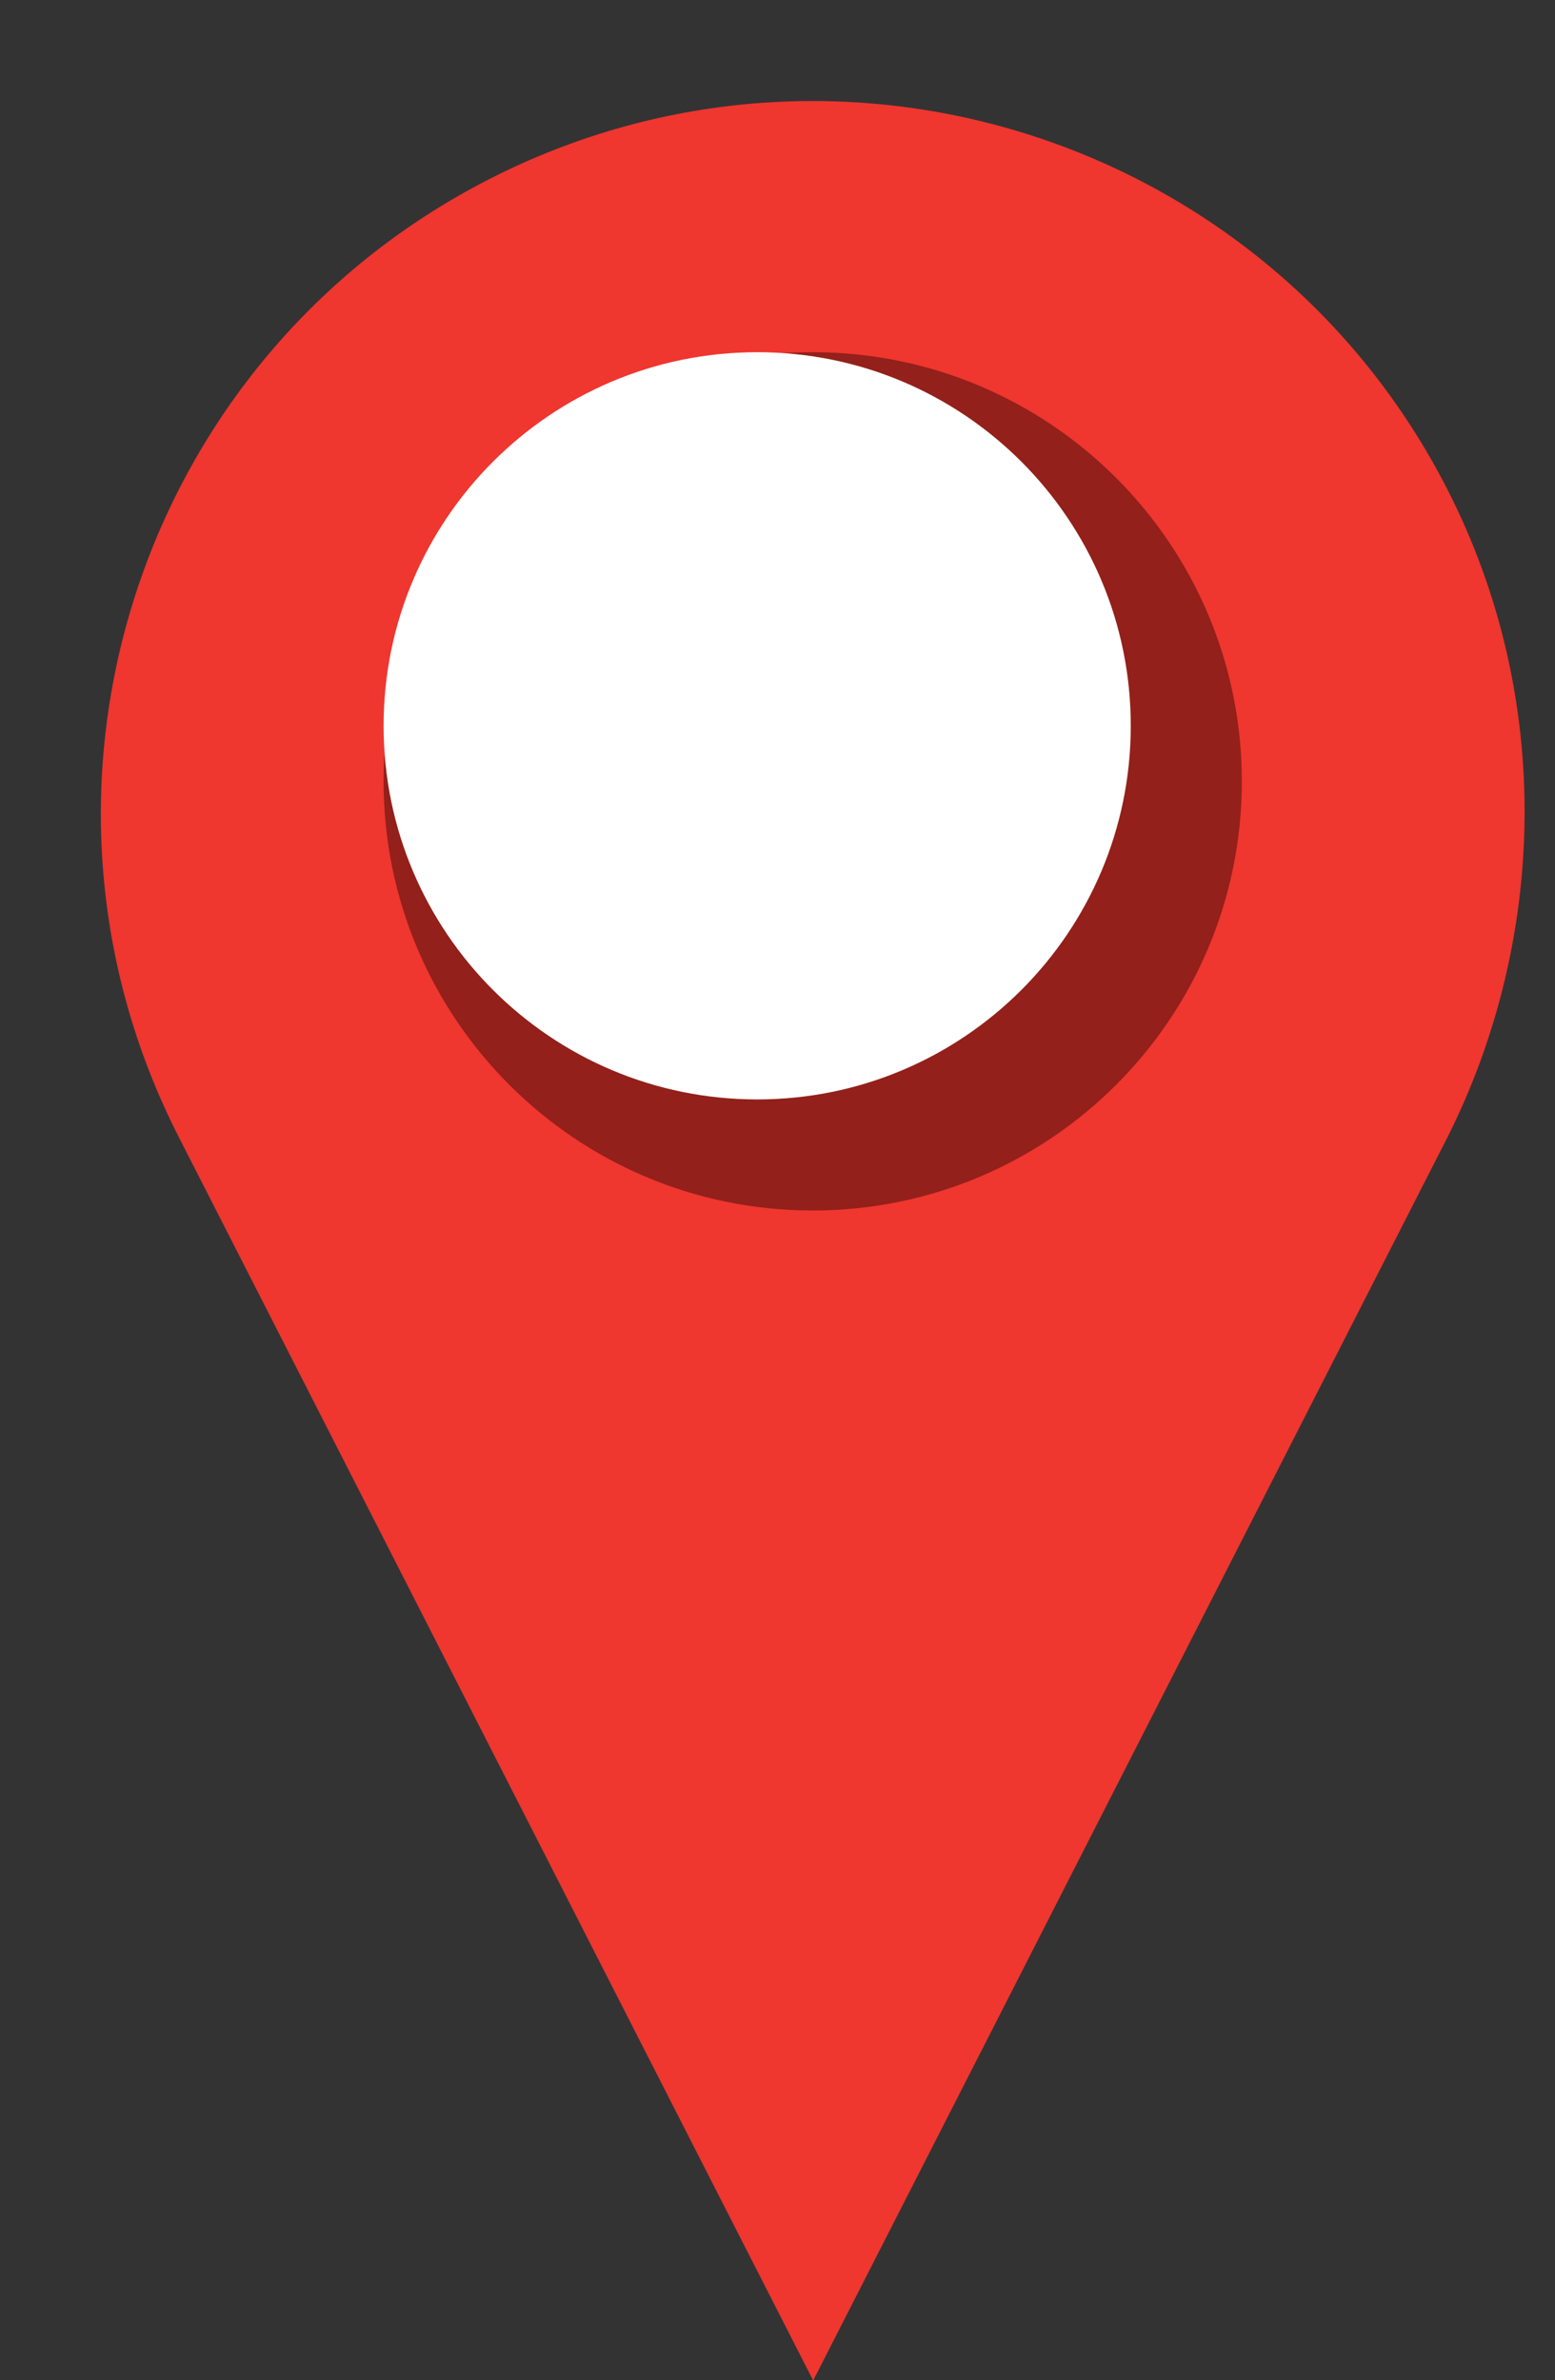 <?xml version="1.0" encoding="UTF-8"?><svg xmlns="http://www.w3.org/2000/svg" xmlns:xlink="http://www.w3.org/1999/xlink" height="314.2" preserveAspectRatio="xMidYMid meet" version="1.0" viewBox="105.3 48.8 205.3 314.2" width="205.3" zoomAndPan="magnify"><rect x="105.3" y="48.8" width="205.3" height="314.2" fill="#333333" stroke="none"/><g><g id="change1_1"><path d="M 296.414 198.914 L 212.66 363.062 L 128.906 198.914 C 105.305 152.66 123.672 96.031 169.926 72.43 C 216.184 48.828 272.812 67.191 296.414 113.449 C 310.559 141.164 309.383 173.086 296.414 198.914" fill="#ef362f"/></g><g id="change2_1"><path d="M 269.254 151.949 C 269.254 183.238 243.887 208.602 212.602 208.602 C 181.312 208.602 155.945 183.238 155.945 151.949 C 155.945 120.66 181.312 95.297 212.602 95.297 C 243.887 95.297 269.254 120.66 269.254 151.949" fill="#93201a"/></g><g id="change3_1"><path d="M 254.59 144.617 C 254.59 171.855 232.508 193.938 205.27 193.938 C 178.031 193.938 155.945 171.855 155.945 144.617 C 155.945 117.379 178.031 95.297 205.27 95.297 C 232.508 95.297 254.59 117.379 254.59 144.617" fill="#fff"/></g></g></svg>